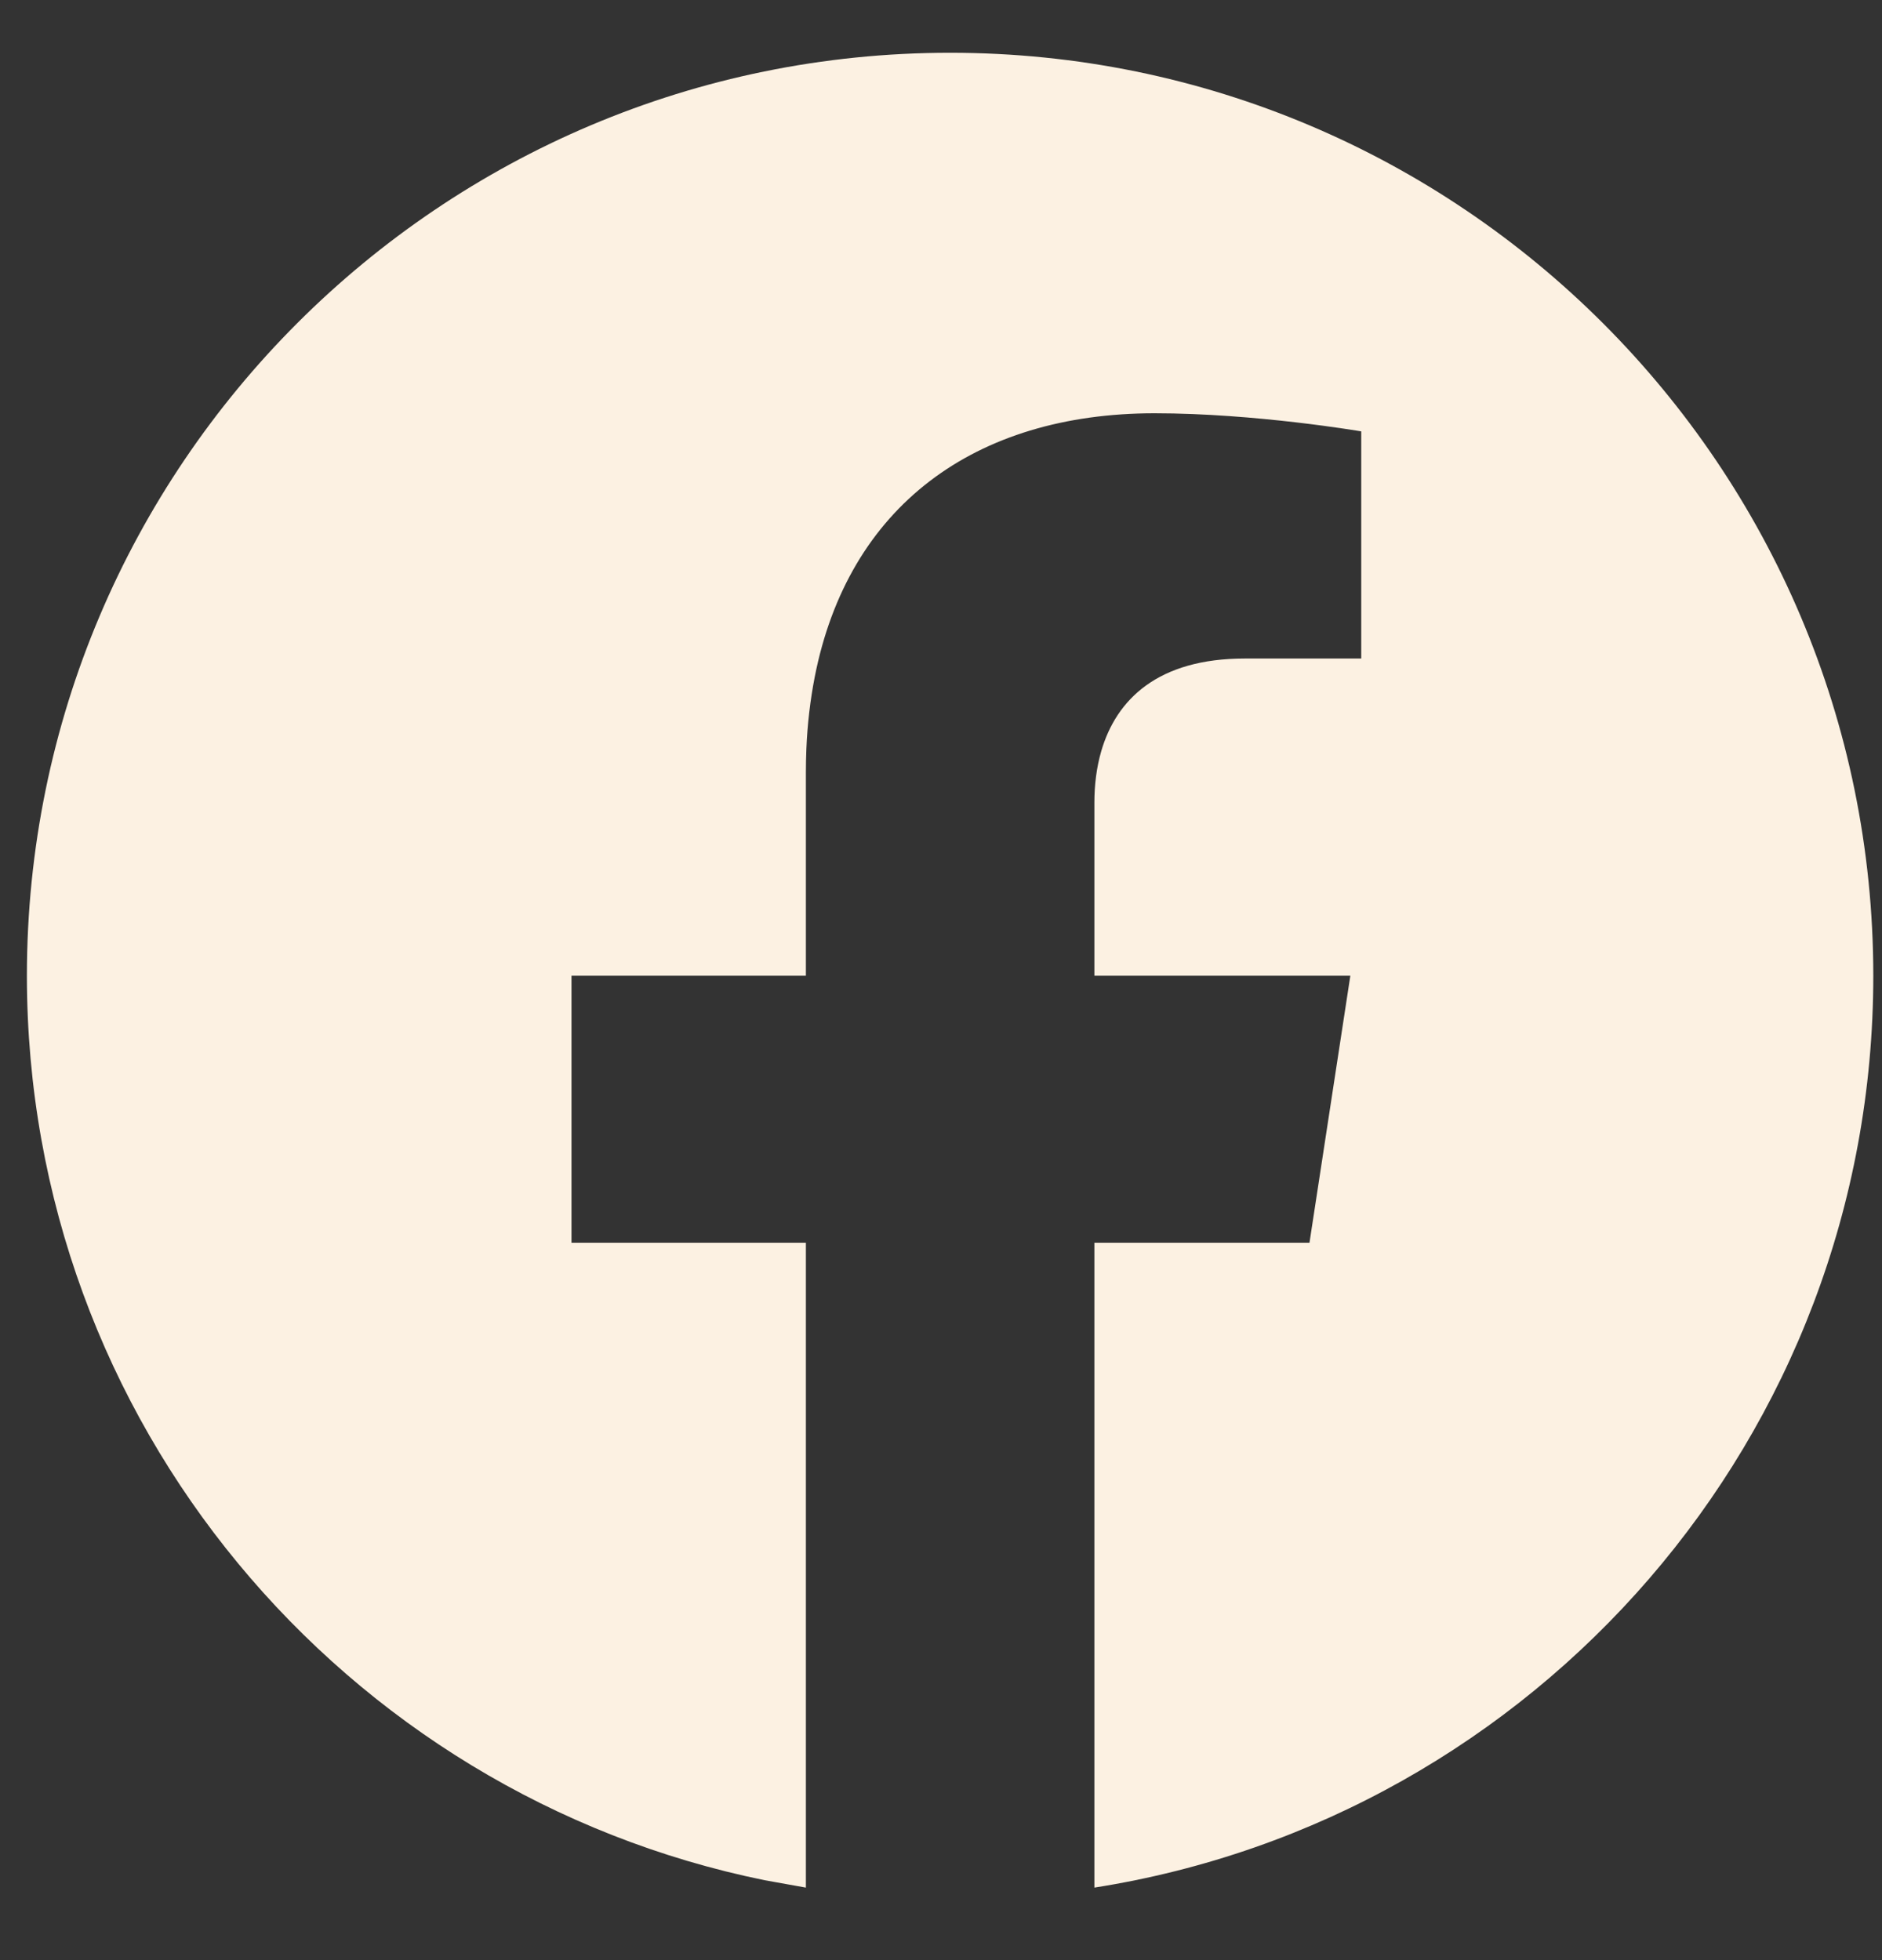 <svg width="24" height="25" viewBox="0 0 24 25" fill="none" xmlns="http://www.w3.org/2000/svg">
<rect x="0" y="0" width="24" height="25" fill="#333333" stroke="none"/>
<g clip-path="url(#clip0_2002_93517)">
<path d="M12.116 0.673C18.617 0.673 23.889 5.944 23.889 12.445C23.889 18.322 19.584 23.192 13.956 24.075V15.85H16.699L17.22 12.445H13.956V10.237C13.956 10.012 13.983 9.789 14.044 9.579C14.236 8.921 14.766 8.399 15.874 8.399H17.359V5.502C17.359 5.502 16.011 5.271 14.723 5.271C12.429 5.272 10.815 6.458 10.389 8.638C10.333 8.927 10.296 9.234 10.283 9.558C10.279 9.654 10.277 9.752 10.277 9.852V12.445H7.288V15.85H10.277V24.075L9.752 23.981C4.383 22.887 0.343 18.138 0.343 12.445C0.343 5.944 5.614 0.673 12.116 0.673Z" fill="#FCF1E2"/>
</g>
<defs>
<clipPath id="clip0_2002_93517">
<rect width="23.546" height="23.546" fill="white" transform="translate(0.343 0.673)"/>
</clipPath>
</defs>
</svg>
